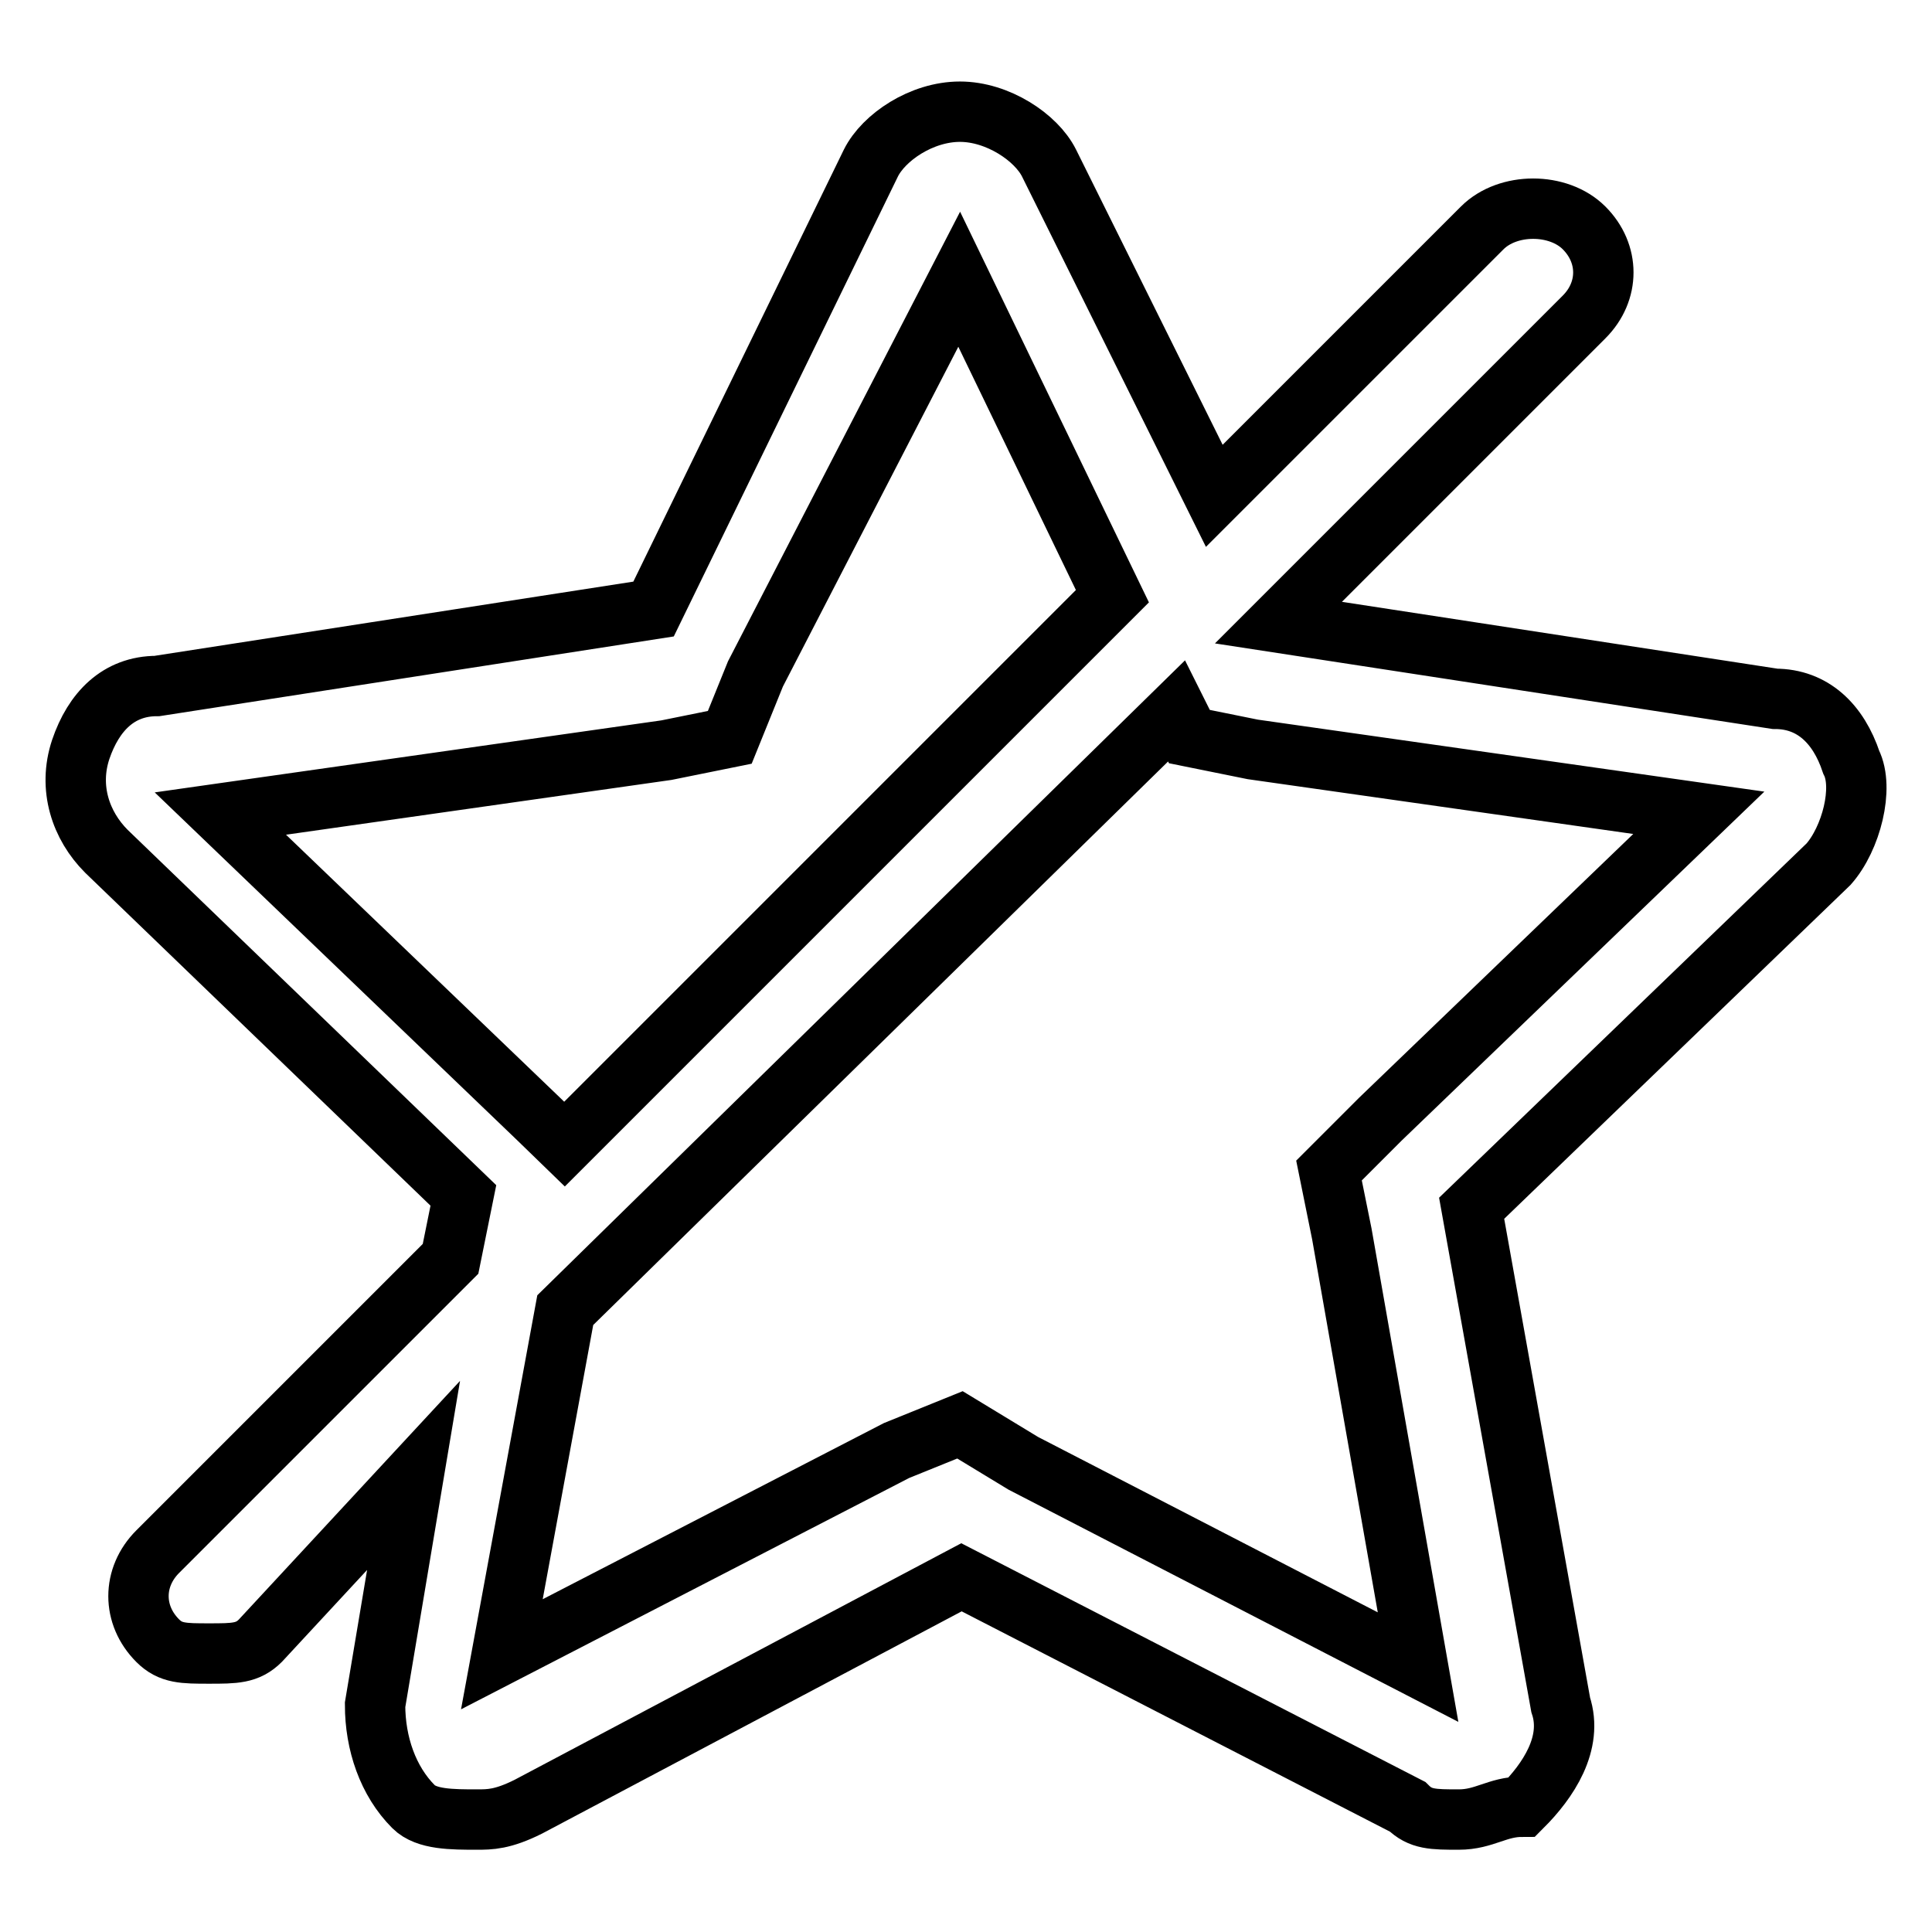 <?xml version="1.0" encoding="utf-8"?>
<!-- Svg Vector Icons : http://www.onlinewebfonts.com/icon -->
<!DOCTYPE svg PUBLIC "-//W3C//DTD SVG 1.1//EN" "http://www.w3.org/Graphics/SVG/1.1/DTD/svg11.dtd">
<svg version="1.1" xmlns="http://www.w3.org/2000/svg" xmlns:xlink="http://www.w3.org/1999/xlink" x="0px" y="0px" viewBox="0 0 256 256" enable-background="new 0 0 256 256" xml:space="preserve">
<g> <path stroke-width="8" fill-opacity="0" stroke="#000000"  d="M245.3,101c-1.7-5.1-5.1-8.4-10.1-8.4l-65.8-10.1l40.5-40.5c3.4-3.4,3.4-8.4,0-11.8 c-3.4-3.4-10.1-3.4-13.5,0l-35.5,35.5L139,21.6c-1.7-3.4-6.8-6.8-11.8-6.8c-5.1,0-10.1,3.4-11.8,6.8L86.6,80.7L20.8,90.9 c-5.1,0-8.4,3.4-10.1,8.4c-1.7,5.1,0,10.1,3.4,13.5l47.3,45.6l-1.7,8.4l-38.8,38.8c-3.4,3.4-3.4,8.4,0,11.8 c1.7,1.7,3.4,1.7,6.8,1.7c3.4,0,5.1,0,6.8-1.7l20.3-21.9l-5.1,30.4c0,5.1,1.7,10.1,5.1,13.5c1.7,1.7,5.1,1.7,8.4,1.7 c1.7,0,3.4,0,6.8-1.7l57.4-30.4l59.1,30.4c1.7,1.7,3.4,1.7,6.8,1.7s5.1-1.7,8.4-1.7c3.4-3.4,6.8-8.4,5.1-13.5l-11.8-65.8l47.3-45.6 C245.3,111.1,247,104.4,245.3,101z M71.4,148.3l-42.2-40.5l59.1-8.4l8.4-1.7l3.4-8.4l27-52.3L147.4,79l-72.6,72.6L71.4,148.3z  M182.9,148.3l-6.8,6.8l1.7,8.4l10.1,57.4l-52.3-27l-8.4-5.1l-8.4,3.4l-52.3,27l8.4-45.6l81-79.4l1.7,3.4l8.4,1.7l59.1,8.4 L182.9,148.3z"/></g>
</svg>